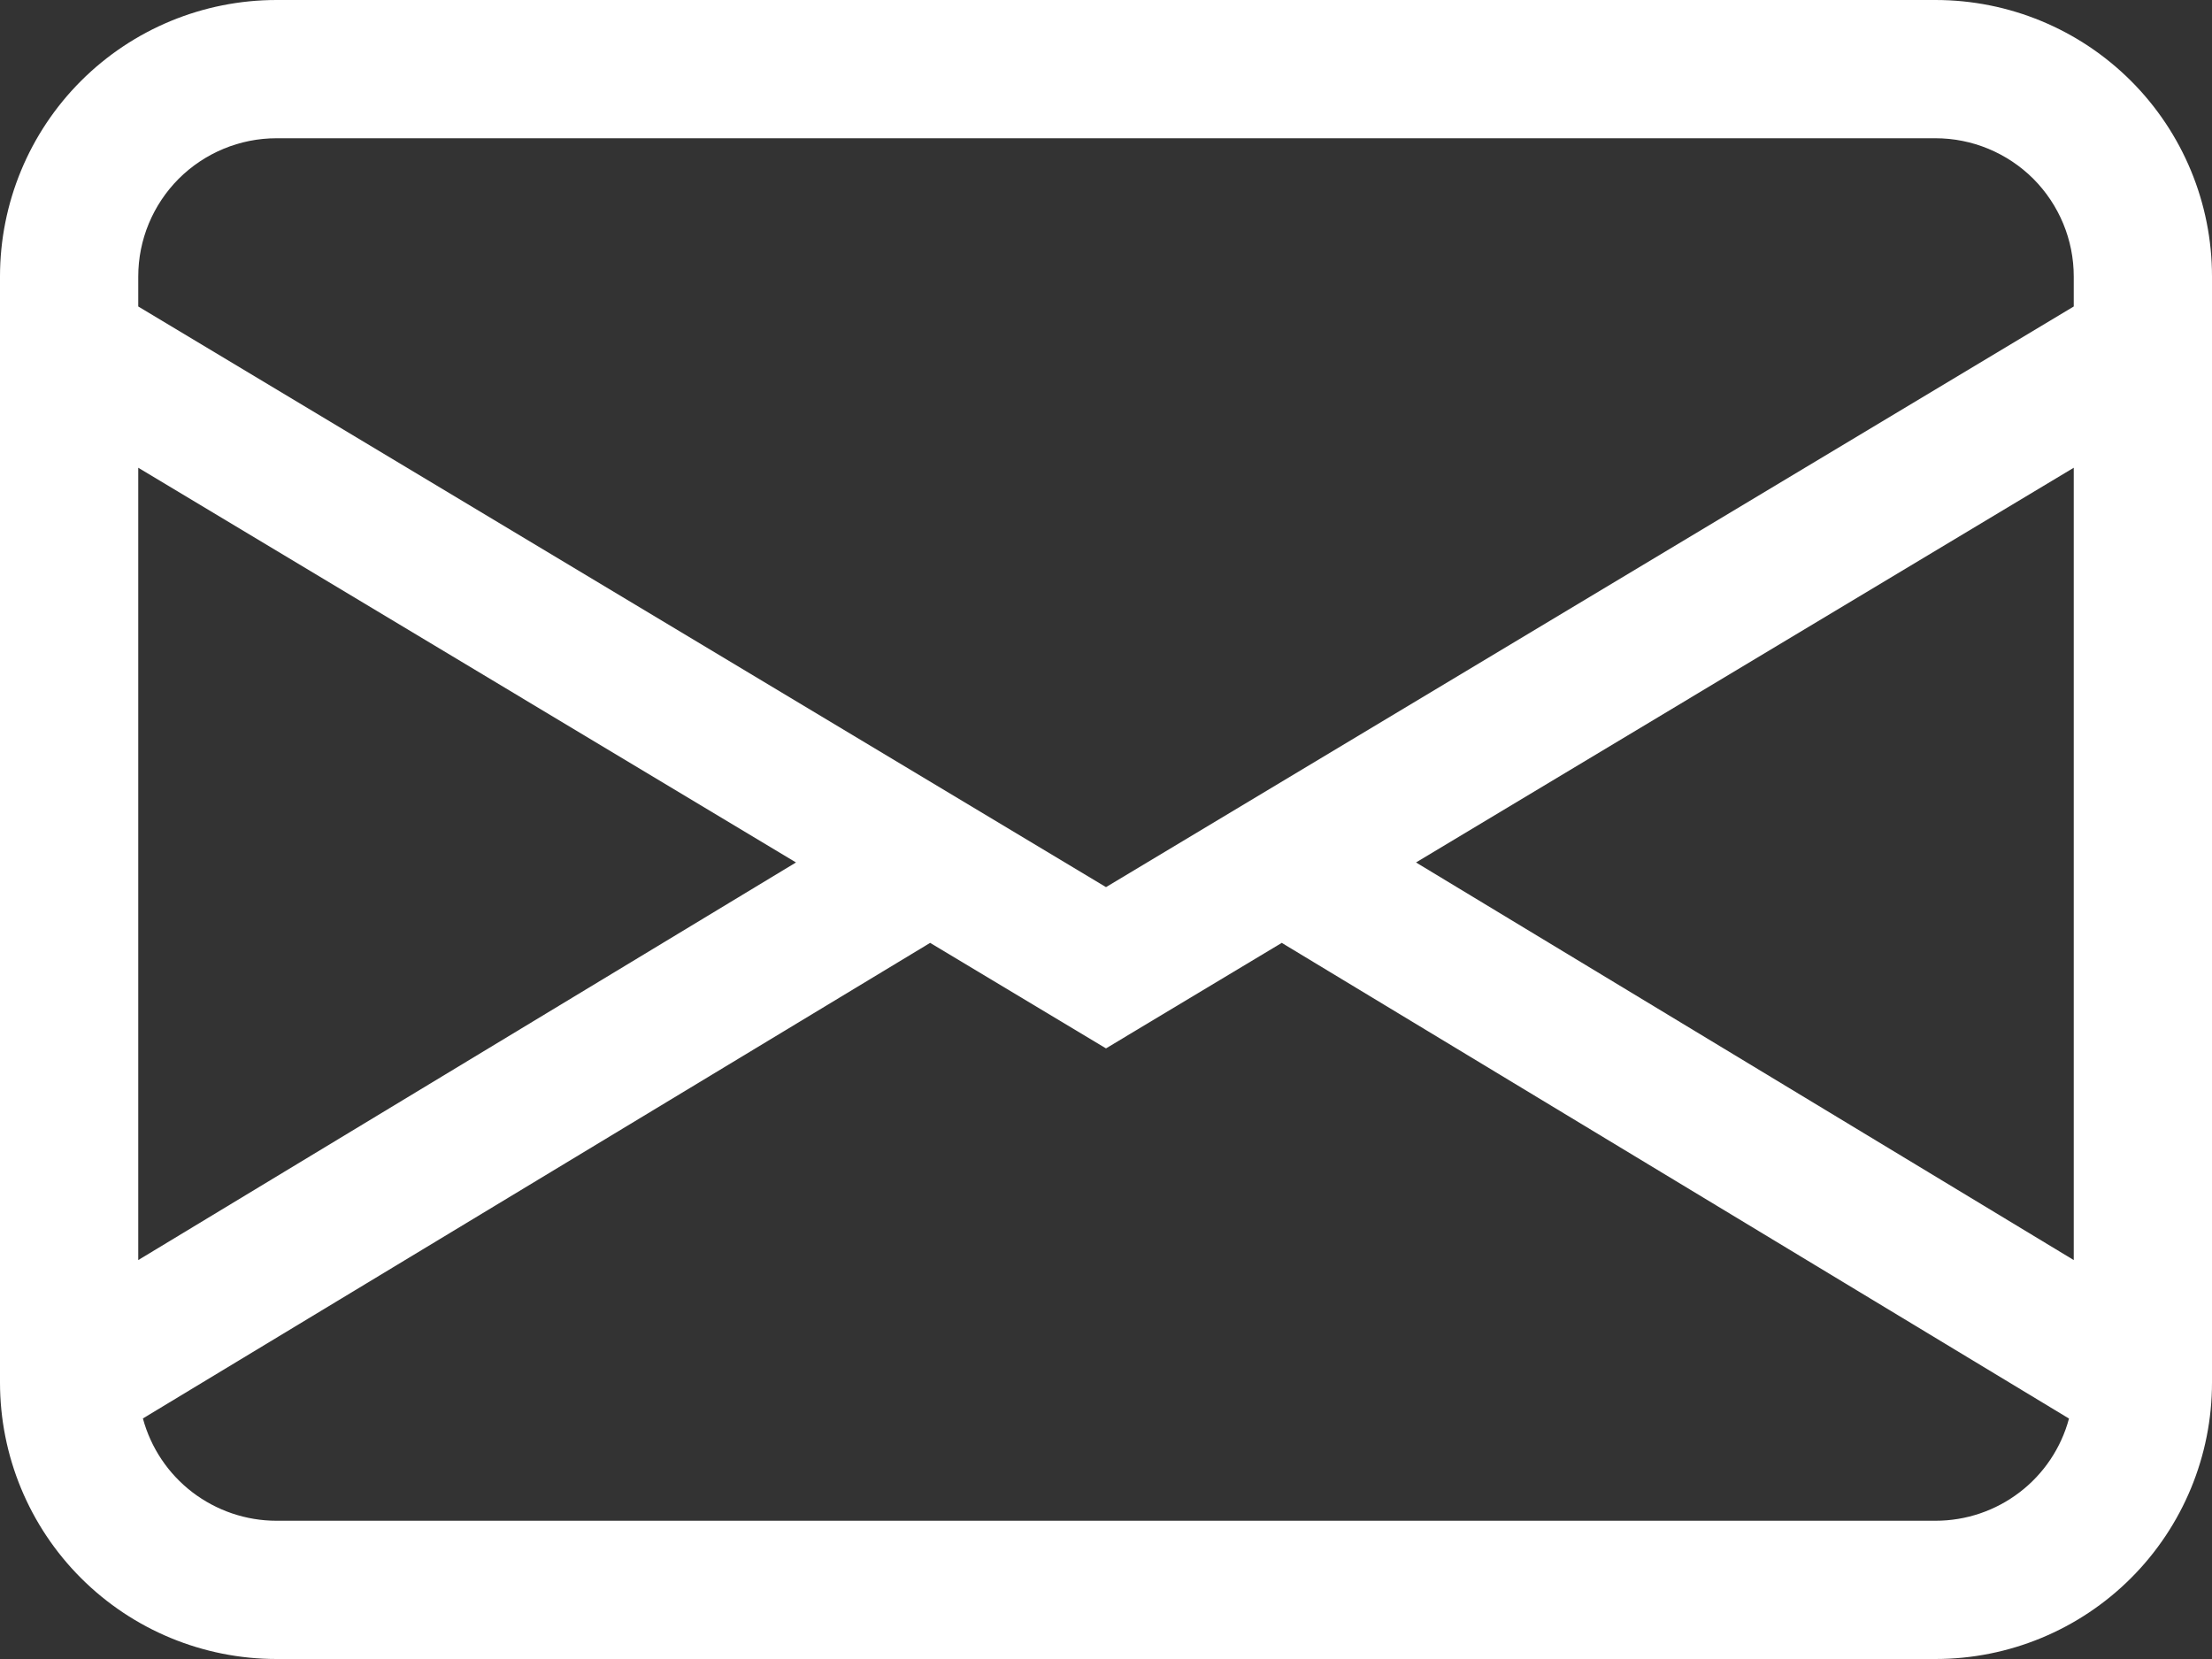 <?xml version="1.0" encoding="UTF-8" standalone="no"?>
<!DOCTYPE svg PUBLIC "-//W3C//DTD SVG 1.1//EN" "http://www.w3.org/Graphics/SVG/1.1/DTD/svg11.dtd">
<svg width="20" height="15" viewBox="0 0 20 15" fill="none" xmlns="http://www.w3.org/2000/svg">
<rect x="0" y="0" width="20" height="15" fill="#333333" stroke="none"/>
<path d="M0 2.5C0 1.837 0.263 1.201 0.732 0.732C1.201 0.263 1.837 0 2.5 0H17.5C18.163 0 18.799 0.263 19.268 0.732C19.737 1.201 20 1.837 20 2.5V12.5C20 13.163 19.737 13.799 19.268 14.268C18.799 14.737 18.163 15 17.5 15H2.5C1.837 15 1.201 14.737 0.732 14.268C0.263 13.799 0 13.163 0 12.5V2.5ZM2.5 1.25C2.168 1.25 1.851 1.382 1.616 1.616C1.382 1.851 1.25 2.168 1.25 2.5V2.771L10 8.021L18.75 2.771V2.5C18.75 2.168 18.618 1.851 18.384 1.616C18.149 1.382 17.831 1.25 17.5 1.25H2.5ZM18.75 4.229L12.803 7.798L18.75 11.393V4.23V4.229ZM18.707 12.826L11.589 8.525L10 9.479L8.41 8.525L1.292 12.825C1.364 13.091 1.521 13.325 1.739 13.492C1.958 13.659 2.225 13.75 2.5 13.75H17.5C17.775 13.75 18.042 13.66 18.26 13.493C18.479 13.326 18.636 13.091 18.707 12.826ZM1.25 11.393L7.197 7.798L1.25 4.229V11.391V11.393Z" fill="white"/>
</svg>

